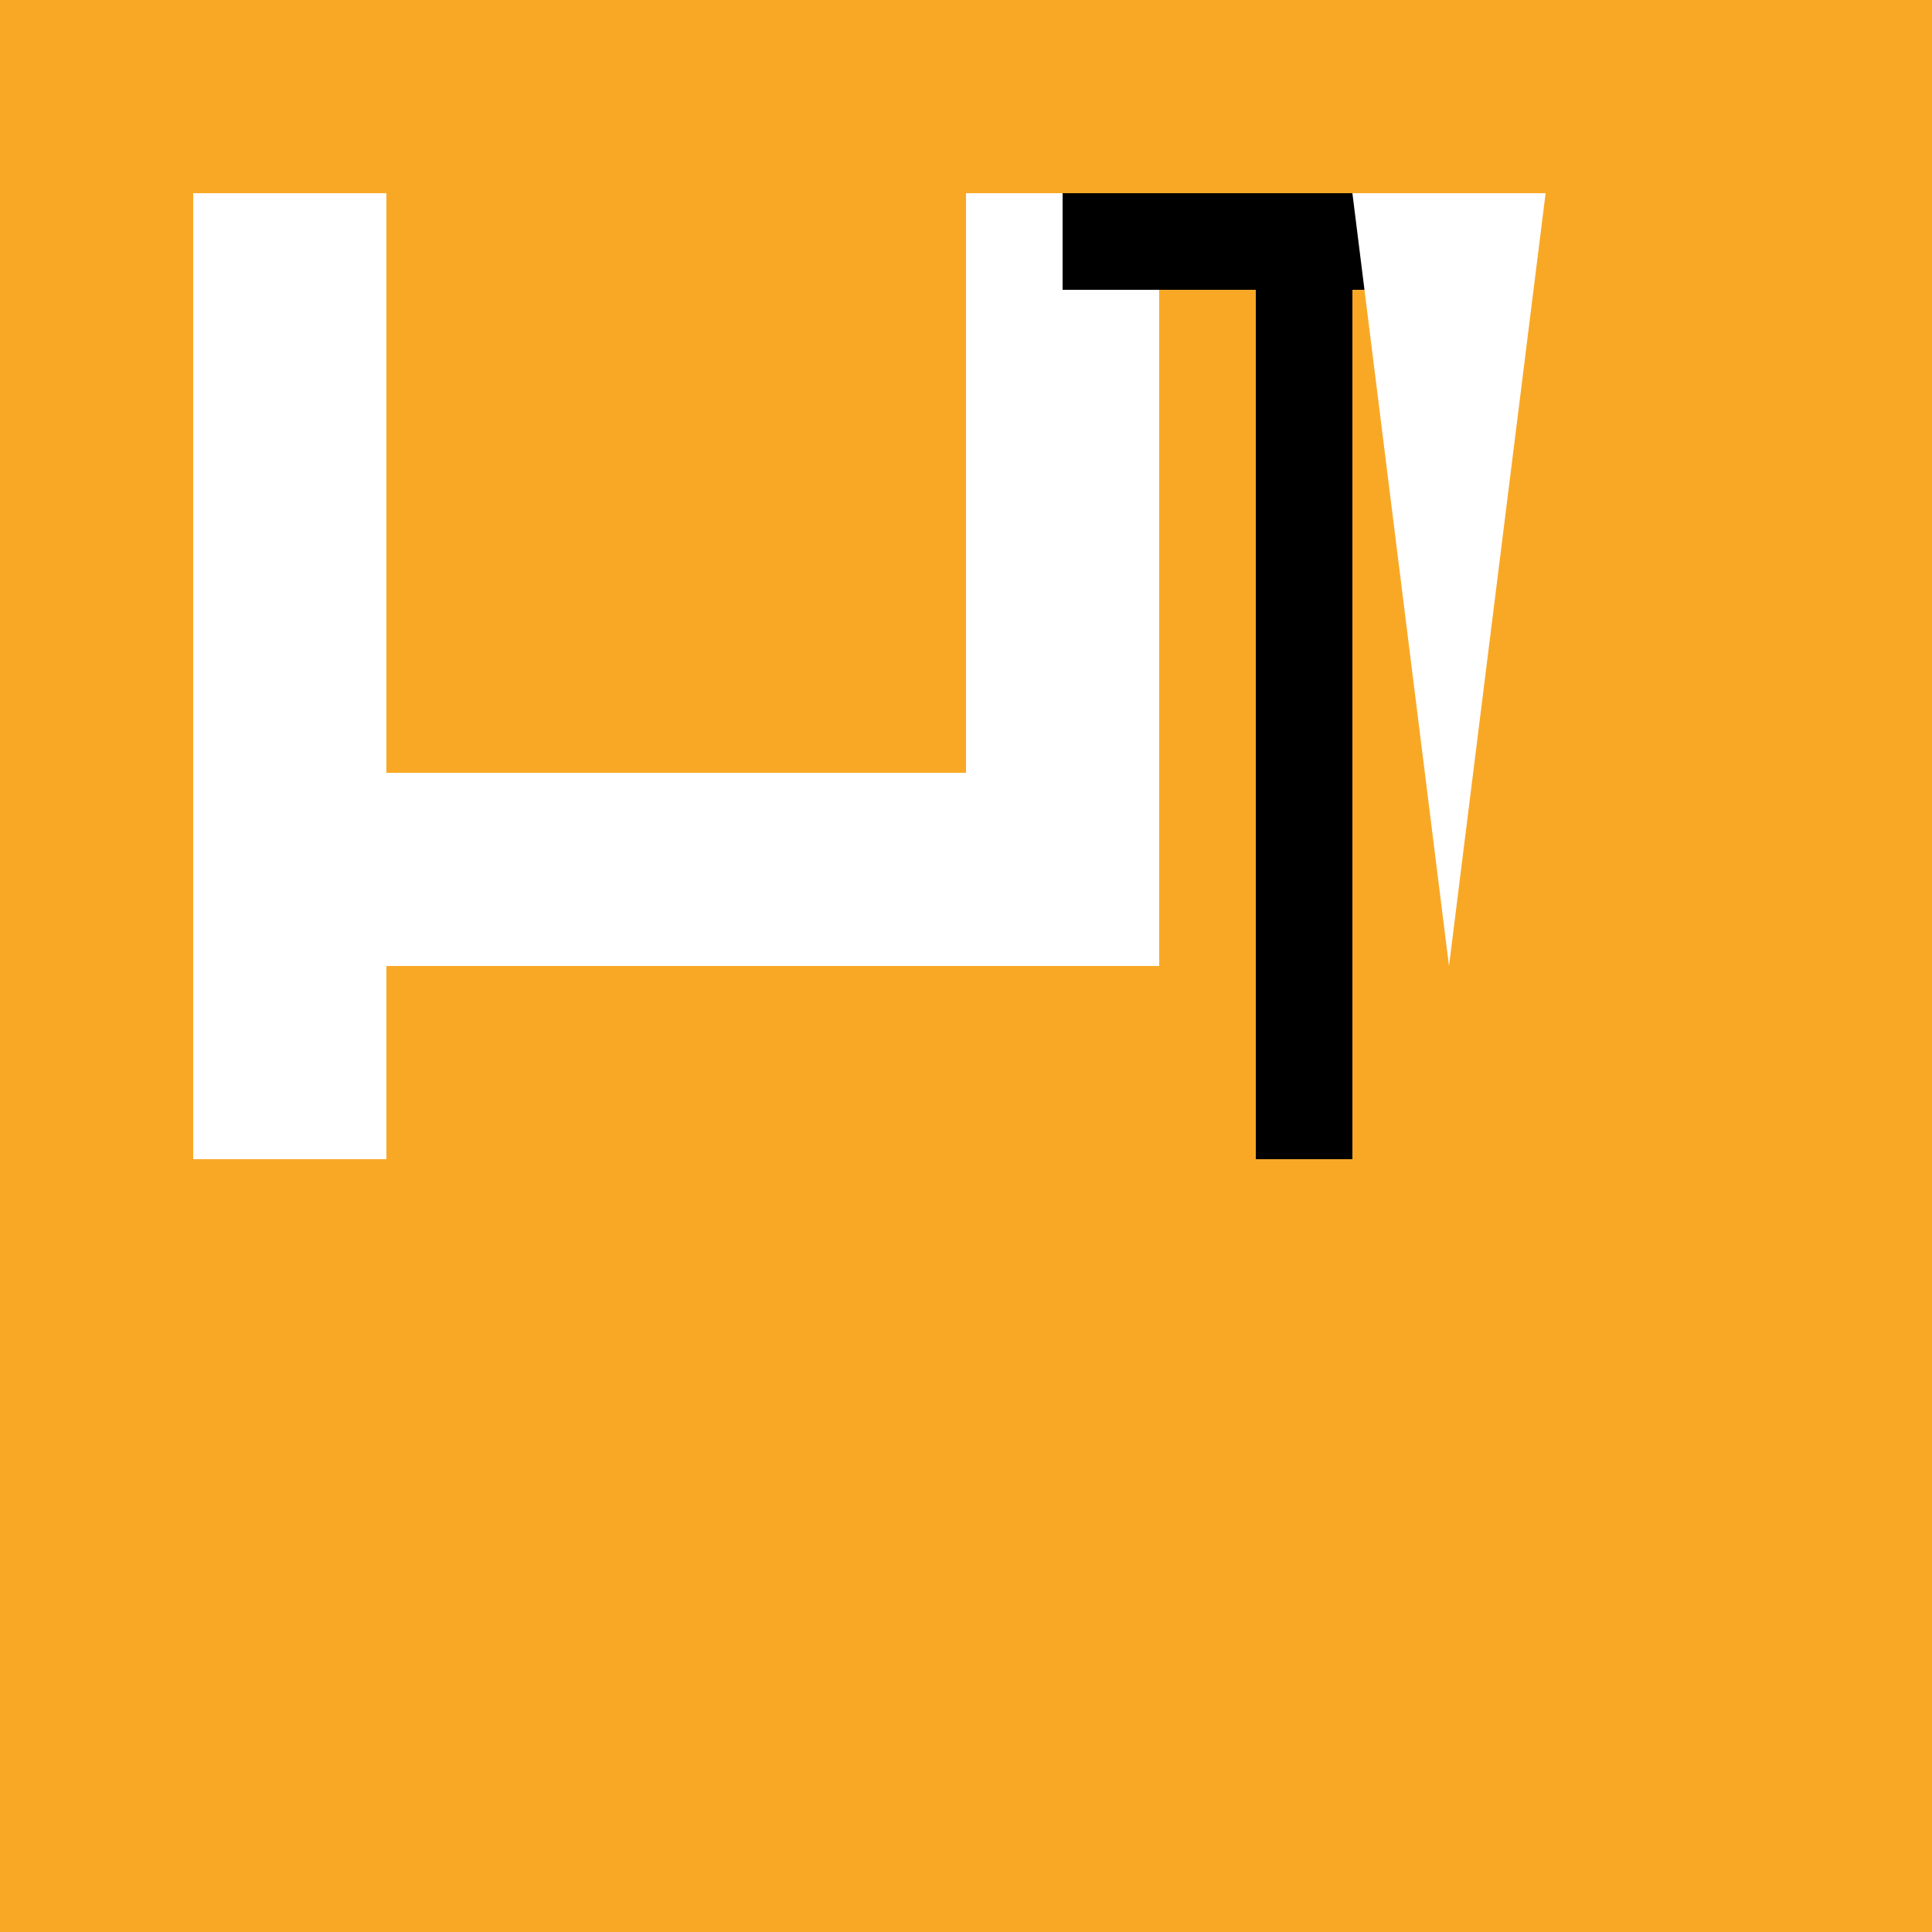 <!--

Generated by DrawGPT.
Free, open source, AI generated images in SVG, PNG, and HTML Canvas format.
https://drawgpt.ai

Created: 2023-09-26T06:11:56.639Z
Link: https://drawgpt.ai/prompt/29940/

-->
<svg xmlns="http://www.w3.org/2000/svg" xmlns:xlink="http://www.w3.org/1999/xlink" width="500" height="500"><defs/><g><rect fill="#F9A826" stroke="none" x="0" y="0" width="512" height="512"/><rect fill="#FFFFFF" stroke="none" x="50" y="50" width="50" height="250"/><rect fill="#FFFFFF" stroke="none" x="100" y="200" width="150" height="50"/><rect fill="#FFFFFF" stroke="none" x="250" y="50" width="50" height="200"/><rect fill="#000000" stroke="none" x="325" y="50" width="25" height="250"/><rect fill="#000000" stroke="none" x="275" y="50" width="100" height="25"/><path fill="#FFFFFF" stroke="none" paint-order="stroke fill markers" d=" M 350 50 L 375 250 L 400 50 Z"/></g></svg>